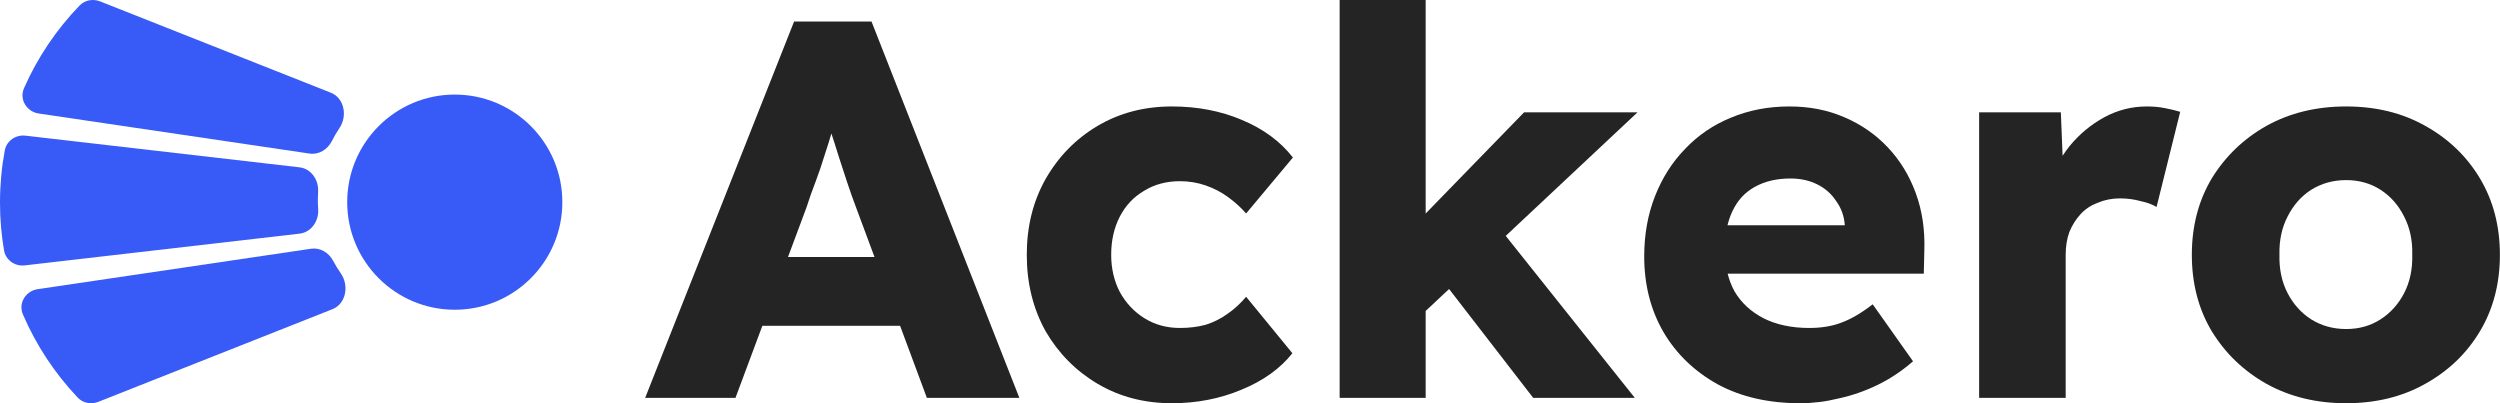 <svg width="124" height="20" viewBox="0 0 124 20" fill="none" xmlns="http://www.w3.org/2000/svg">
<path d="M32 19.733L39.387 1.067H43.227L50.56 19.733H45.973L42.453 10.267C42.311 9.893 42.169 9.493 42.027 9.067C41.884 8.64 41.742 8.204 41.6 7.76C41.458 7.298 41.316 6.853 41.173 6.427C41.049 5.982 40.942 5.573 40.853 5.2L41.653 5.173C41.547 5.618 41.422 6.053 41.28 6.48C41.156 6.907 41.022 7.333 40.88 7.76C40.756 8.169 40.613 8.587 40.453 9.013C40.293 9.422 40.142 9.849 40 10.293L36.48 19.733H32ZM35.52 16.16L36.933 12.747H45.52L46.907 16.16H35.52Z" fill="#242424"/>
<path d="M58.128 20C56.759 20 55.533 19.68 54.448 19.04C53.364 18.4 52.502 17.529 51.861 16.427C51.239 15.307 50.928 14.044 50.928 12.64C50.928 11.236 51.239 9.982 51.861 8.88C52.502 7.76 53.364 6.88 54.448 6.24C55.533 5.6 56.759 5.28 58.128 5.28C59.39 5.28 60.546 5.502 61.595 5.947C62.661 6.391 63.506 7.013 64.128 7.813L61.808 10.587C61.559 10.302 61.266 10.036 60.928 9.787C60.59 9.538 60.217 9.342 59.808 9.2C59.399 9.058 58.973 8.987 58.528 8.987C57.853 8.987 57.257 9.147 56.742 9.467C56.226 9.769 55.826 10.196 55.541 10.747C55.257 11.298 55.115 11.929 55.115 12.64C55.115 13.316 55.257 13.929 55.541 14.48C55.844 15.031 56.253 15.467 56.768 15.787C57.284 16.107 57.87 16.267 58.528 16.267C58.99 16.267 59.417 16.213 59.808 16.107C60.199 15.982 60.555 15.804 60.875 15.573C61.213 15.342 61.524 15.058 61.808 14.72L64.102 17.52C63.497 18.284 62.653 18.889 61.568 19.333C60.502 19.778 59.355 20 58.128 20Z" fill="#242424"/>
<path d="M70.553 15.573L68.979 12.373L75.593 5.573H81.219L70.553 15.573ZM66.446 19.733V0H70.713V19.733H66.446ZM76.046 19.733L71.059 13.28L74.073 10.933L81.086 19.733H76.046Z" fill="#242424"/>
<path d="M89.287 20C87.722 20 86.362 19.689 85.207 19.067C84.051 18.427 83.153 17.564 82.513 16.48C81.873 15.378 81.553 14.124 81.553 12.72C81.553 11.636 81.731 10.64 82.087 9.733C82.442 8.827 82.94 8.044 83.58 7.387C84.22 6.711 84.975 6.196 85.847 5.84C86.735 5.467 87.704 5.28 88.753 5.28C89.749 5.28 90.655 5.458 91.473 5.813C92.309 6.169 93.029 6.667 93.633 7.307C94.238 7.947 94.7 8.702 95.02 9.573C95.34 10.444 95.482 11.396 95.447 12.427L95.42 13.573H84.14L83.526 11.173H91.953L91.5 11.68V11.147C91.464 10.702 91.322 10.311 91.073 9.973C90.842 9.618 90.531 9.342 90.14 9.147C89.749 8.951 89.304 8.853 88.806 8.853C88.113 8.853 87.518 8.996 87.02 9.28C86.54 9.547 86.175 9.947 85.927 10.48C85.678 10.996 85.553 11.636 85.553 12.4C85.553 13.182 85.713 13.867 86.033 14.453C86.371 15.022 86.851 15.467 87.473 15.787C88.113 16.107 88.869 16.267 89.74 16.267C90.344 16.267 90.878 16.178 91.34 16C91.82 15.822 92.335 15.52 92.886 15.093L94.886 17.92C94.335 18.4 93.749 18.791 93.126 19.093C92.504 19.396 91.864 19.618 91.207 19.76C90.567 19.92 89.927 20 89.287 20Z" fill="#242424"/>
<path d="M98.165 19.733V5.573H102.218L102.405 10.187L101.605 9.307C101.818 8.542 102.165 7.858 102.645 7.253C103.143 6.649 103.72 6.169 104.378 5.813C105.036 5.458 105.738 5.28 106.485 5.28C106.805 5.28 107.098 5.307 107.365 5.36C107.649 5.413 107.907 5.476 108.138 5.547L106.965 10.267C106.769 10.142 106.503 10.044 106.165 9.973C105.845 9.884 105.507 9.84 105.151 9.84C104.76 9.84 104.396 9.911 104.058 10.053C103.72 10.178 103.436 10.364 103.205 10.613C102.974 10.862 102.787 11.156 102.645 11.493C102.52 11.831 102.458 12.213 102.458 12.64V19.733H98.165Z" fill="#242424"/>
<path d="M116.368 20C114.892 20 113.577 19.68 112.421 19.04C111.283 18.4 110.377 17.529 109.701 16.427C109.043 15.324 108.715 14.062 108.715 12.64C108.715 11.218 109.043 9.956 109.701 8.853C110.377 7.751 111.283 6.88 112.421 6.24C113.577 5.6 114.892 5.28 116.368 5.28C117.843 5.28 119.15 5.6 120.288 6.24C121.443 6.88 122.35 7.751 123.008 8.853C123.666 9.956 123.995 11.218 123.995 12.64C123.995 14.062 123.666 15.324 123.008 16.427C122.35 17.529 121.443 18.4 120.288 19.04C119.15 19.68 117.843 20 116.368 20ZM116.368 16.32C117.008 16.32 117.577 16.16 118.075 15.84C118.572 15.52 118.963 15.084 119.248 14.533C119.532 13.982 119.666 13.351 119.648 12.64C119.666 11.929 119.532 11.298 119.248 10.747C118.963 10.178 118.572 9.733 118.075 9.413C117.577 9.093 117.008 8.933 116.368 8.933C115.728 8.933 115.15 9.093 114.635 9.413C114.137 9.733 113.746 10.178 113.461 10.747C113.177 11.298 113.043 11.929 113.061 12.64C113.043 13.351 113.177 13.982 113.461 14.533C113.746 15.084 114.137 15.52 114.635 15.84C115.15 16.16 115.728 16.32 116.368 16.32Z" fill="#242424"/>
<path d="M27.892 10.027C27.892 12.974 25.503 15.363 22.556 15.363C19.61 15.363 17.221 12.974 17.221 10.027C17.221 7.08 19.61 4.691 22.556 4.691C25.503 4.691 27.892 7.08 27.892 10.027Z" fill="#385AF6"/>
<path d="M4.962 0.068C4.61 -0.071 4.208 0.005 3.946 0.276C2.803 1.46 1.865 2.845 1.192 4.371C0.946 4.927 1.32 5.541 1.921 5.63L15.355 7.617C15.813 7.685 16.247 7.416 16.456 7.004C16.572 6.775 16.702 6.553 16.844 6.341C17.241 5.745 17.075 4.861 16.409 4.598L4.962 0.068Z" fill="#385AF6"/>
<path d="M15.429 12.337C15.877 12.271 16.305 12.528 16.519 12.928C16.637 13.149 16.767 13.362 16.909 13.567C17.323 14.164 17.163 15.069 16.488 15.336L4.873 19.932C4.519 20.072 4.113 19.994 3.852 19.718C2.72 18.522 1.795 17.128 1.136 15.594C0.898 15.039 1.272 14.431 1.869 14.343L15.429 12.337Z" fill="#385AF6"/>
<path d="M14.854 8.299C15.43 8.365 15.814 8.922 15.778 9.501C15.77 9.635 15.765 9.77 15.765 9.906C15.765 10.063 15.771 10.219 15.782 10.374C15.824 10.957 15.44 11.522 14.858 11.589L1.228 13.163C0.739 13.22 0.281 12.901 0.199 12.415C0.068 11.645 0 10.854 0 10.046C0 9.164 0.081 8.301 0.236 7.464C0.325 6.985 0.78 6.673 1.264 6.729L14.854 8.299Z" fill="#385AF6"/>
</svg>
